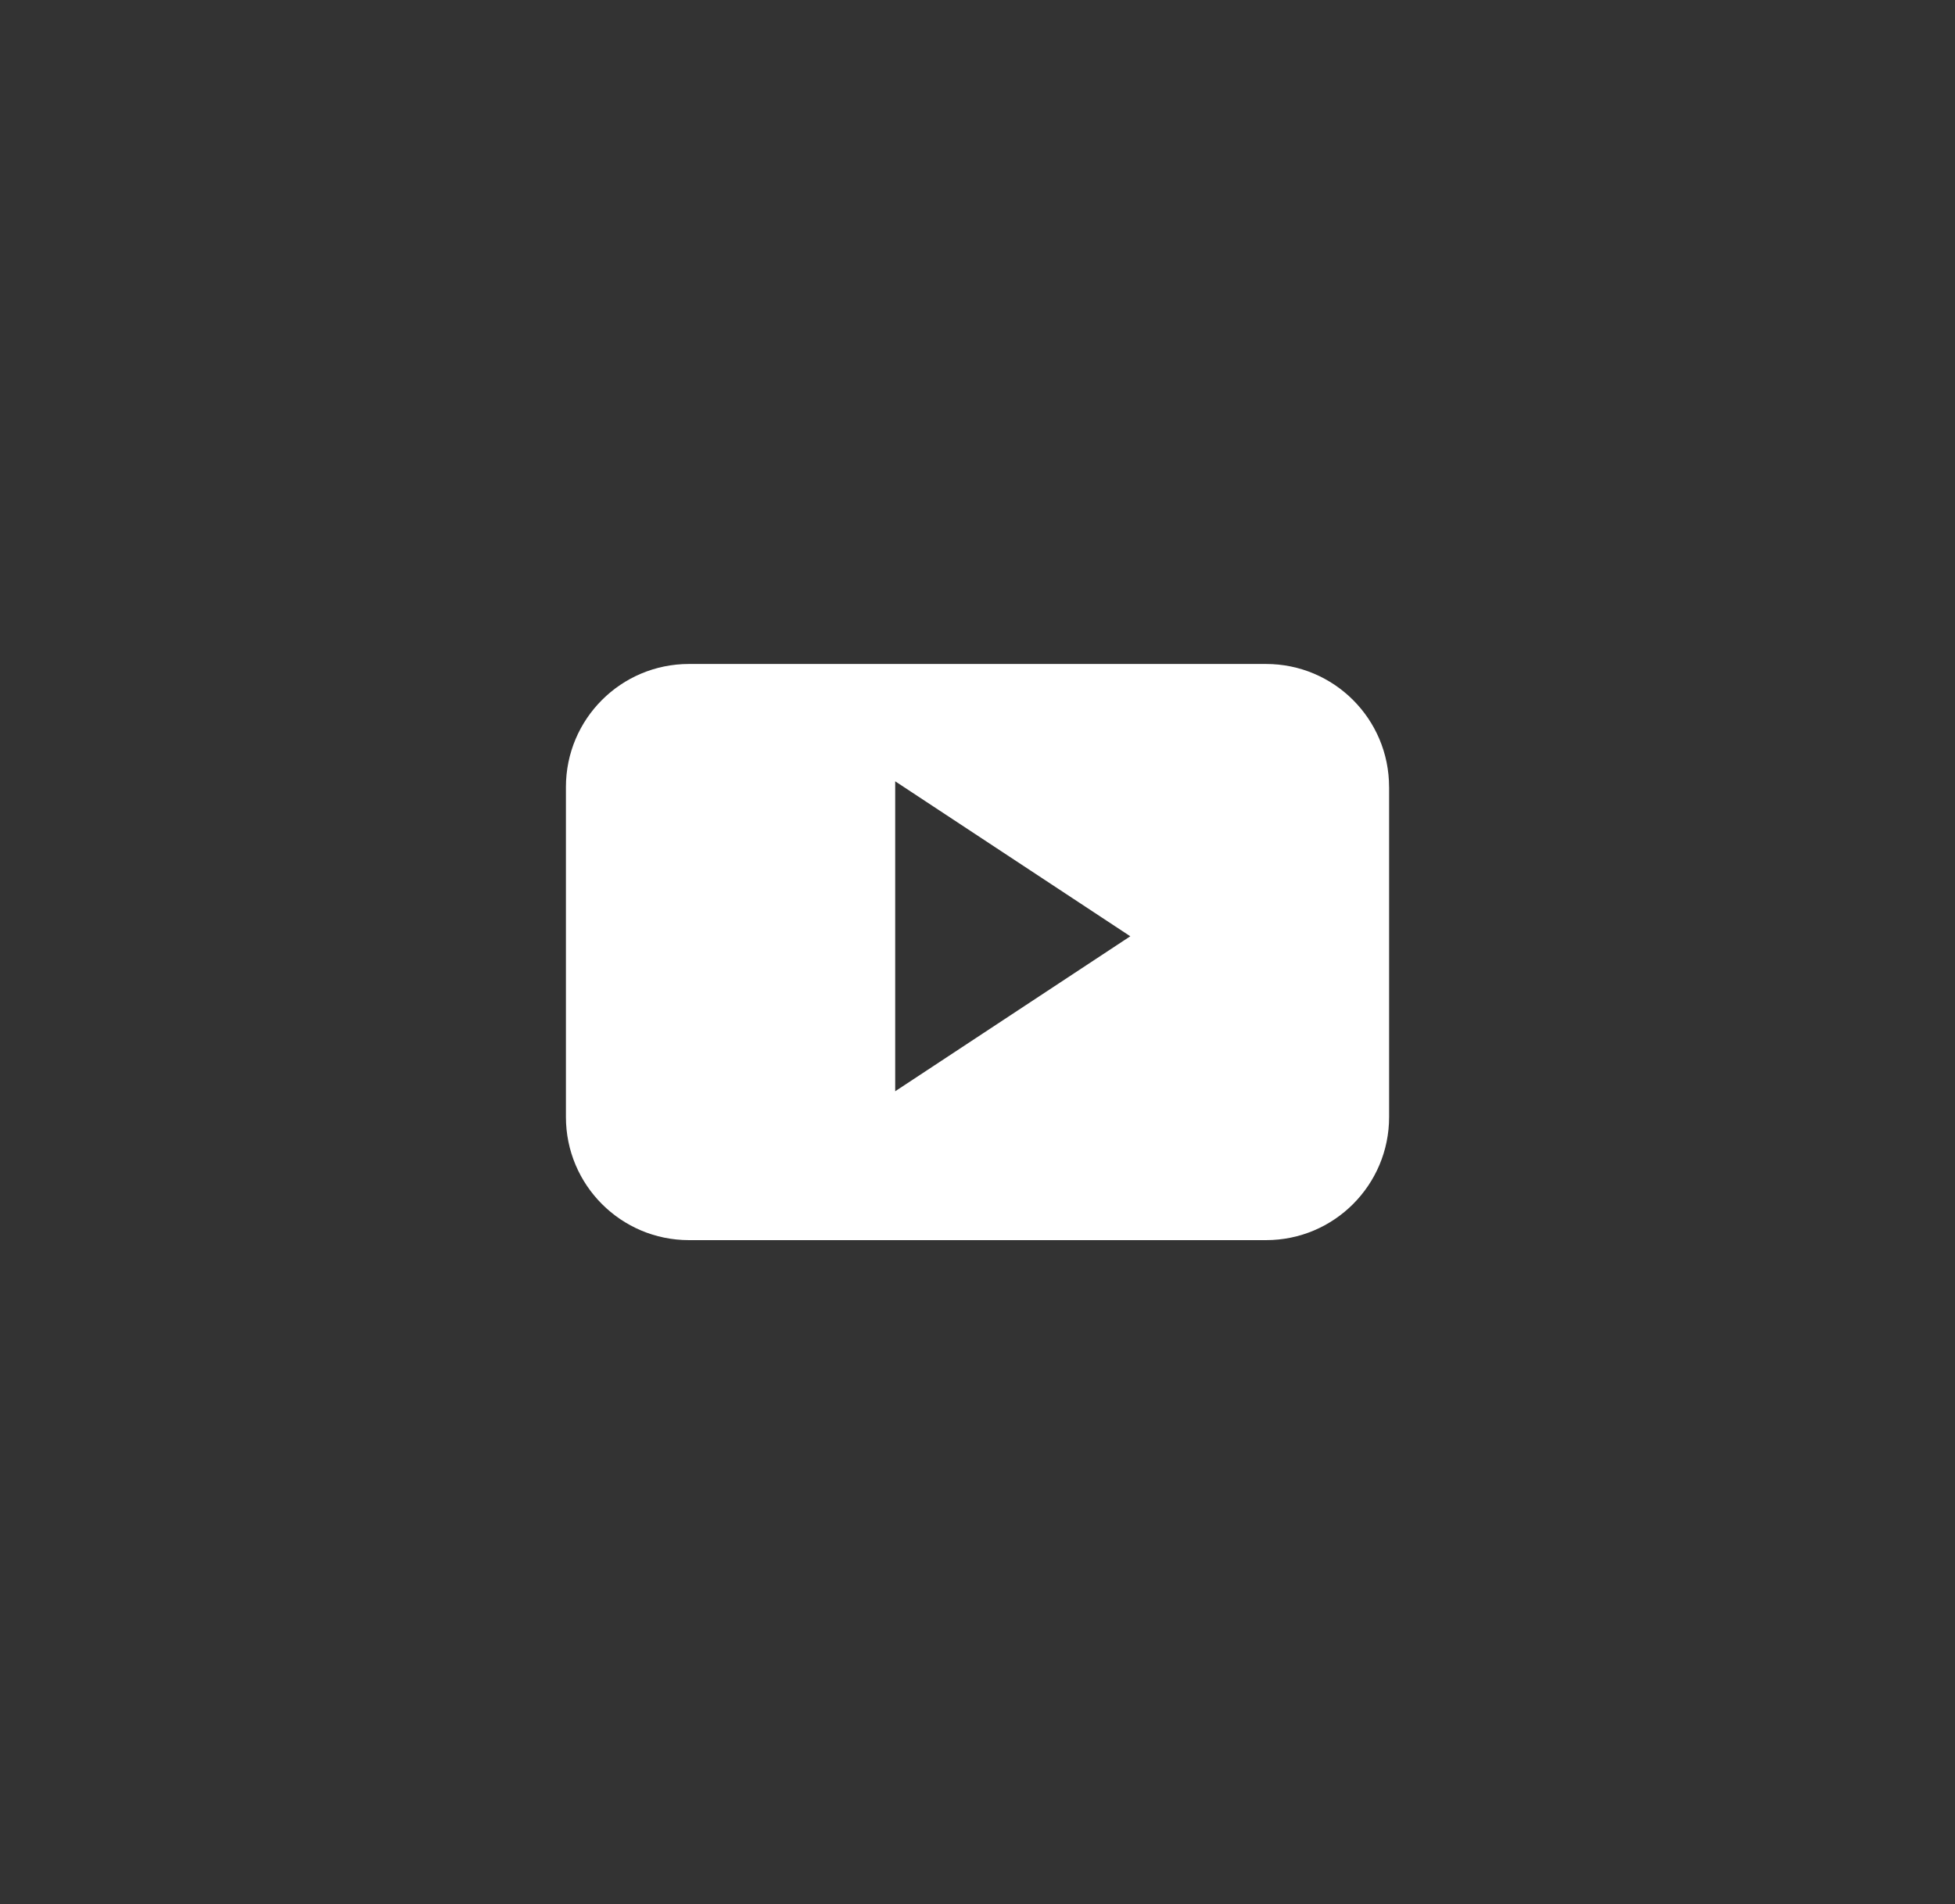 <?xml version="1.0" encoding="utf-8"?>
<!-- Generator: Adobe Illustrator 16.0.4, SVG Export Plug-In . SVG Version: 6.00 Build 0)  -->
<!DOCTYPE svg PUBLIC "-//W3C//DTD SVG 1.1//EN" "http://www.w3.org/Graphics/SVG/1.1/DTD/svg11.dtd">
<svg version="1.1" id="Capa_1" xmlns="http://www.w3.org/2000/svg" xmlns:xlink="http://www.w3.org/1999/xlink" x="0px" y="0px"
	 width="61.594px" height="59.997px" viewBox="0 0 61.594 59.997" enable-background="new 0 0 61.594 59.997" xml:space="preserve">
<rect x="0" y="0" width="61.594" height="59.997" fill="#333333" stroke="none"/>
<g>
	<path fill-rule="evenodd" clip-rule="evenodd" fill="#FFFFFF" d="M43.764,24.798c0-2.143-1.735-3.877-3.876-3.877H21.706
		c-2.141,0-3.876,1.734-3.876,3.877v10.398c0,2.141,1.735,3.879,3.876,3.879h18.183c2.141,0,3.876-1.738,3.876-3.879V24.798z
		 M28.204,34.384v-9.766l7.407,4.883L28.204,34.384z M28.204,34.384"/>
</g>
</svg>
